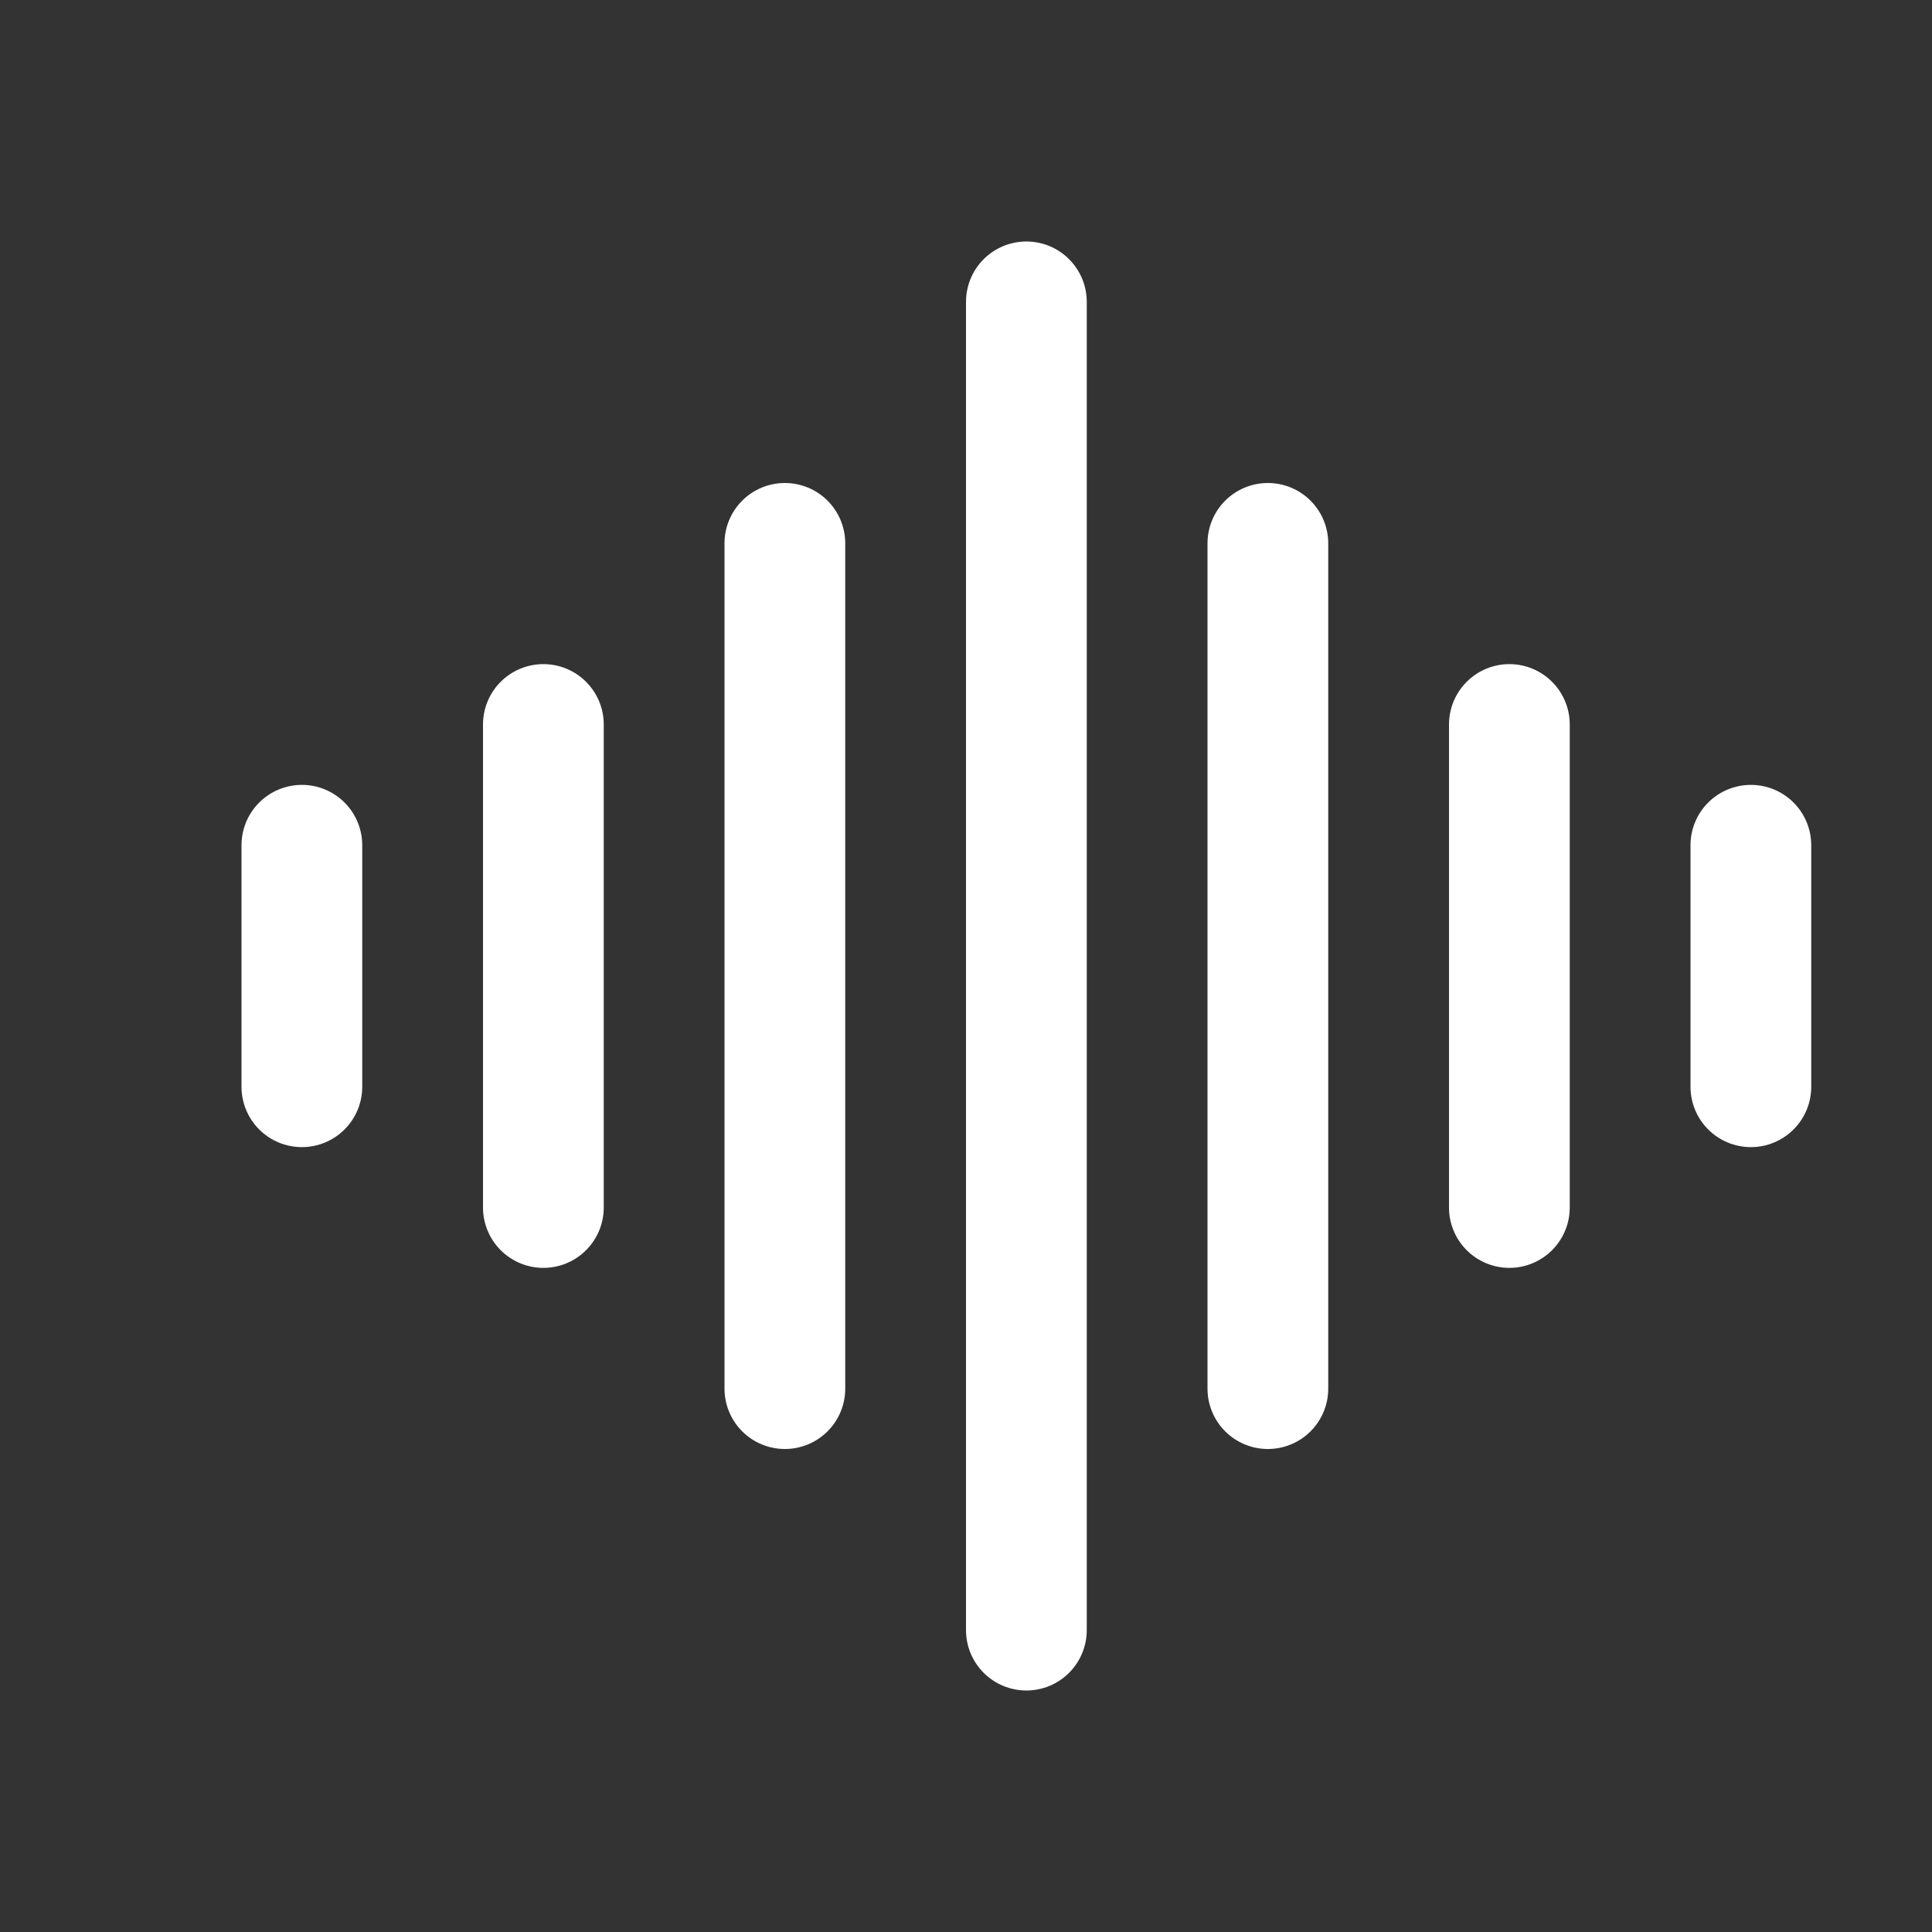 <svg width="107" height="107" viewBox="0 0 107 107" fill="none" xmlns="http://www.w3.org/2000/svg">
<rect x="0" y="0" width="107" height="107" fill="#333333" stroke="none"/>
<g id="soundwave">
<path id="Vector" fill-rule="evenodd" clip-rule="evenodd" d="M56.844 13.375C57.731 13.375 58.581 13.727 59.208 14.354C59.835 14.981 60.188 15.832 60.188 16.719V90.281C60.188 91.168 59.835 92.019 59.208 92.646C58.581 93.273 57.731 93.625 56.844 93.625C55.957 93.625 55.106 93.273 54.479 92.646C53.852 92.019 53.5 91.168 53.5 90.281V16.719C53.5 15.832 53.852 14.981 54.479 14.354C55.106 13.727 55.957 13.375 56.844 13.375ZM43.469 26.75C44.356 26.75 45.206 27.102 45.833 27.729C46.46 28.356 46.812 29.207 46.812 30.094V76.906C46.812 77.793 46.46 78.644 45.833 79.271C45.206 79.898 44.356 80.25 43.469 80.25C42.582 80.25 41.731 79.898 41.104 79.271C40.477 78.644 40.125 77.793 40.125 76.906V30.094C40.125 29.207 40.477 28.356 41.104 27.729C41.731 27.102 42.582 26.75 43.469 26.75ZM70.219 26.75C71.106 26.75 71.956 27.102 72.583 27.729C73.21 28.356 73.562 29.207 73.562 30.094V76.906C73.562 77.793 73.21 78.644 72.583 79.271C71.956 79.898 71.106 80.25 70.219 80.25C69.332 80.25 68.481 79.898 67.854 79.271C67.227 78.644 66.875 77.793 66.875 76.906V30.094C66.875 29.207 67.227 28.356 67.854 27.729C68.481 27.102 69.332 26.75 70.219 26.75ZM30.094 36.781C30.981 36.781 31.831 37.133 32.458 37.761C33.085 38.388 33.438 39.238 33.438 40.125V66.875C33.438 67.762 33.085 68.612 32.458 69.239C31.831 69.867 30.981 70.219 30.094 70.219C29.207 70.219 28.356 69.867 27.729 69.239C27.102 68.612 26.75 67.762 26.75 66.875V40.125C26.75 39.238 27.102 38.388 27.729 37.761C28.356 37.133 29.207 36.781 30.094 36.781ZM83.594 36.781C84.481 36.781 85.331 37.133 85.958 37.761C86.585 38.388 86.938 39.238 86.938 40.125V66.875C86.938 67.762 86.585 68.612 85.958 69.239C85.331 69.867 84.481 70.219 83.594 70.219C82.707 70.219 81.856 69.867 81.229 69.239C80.602 68.612 80.25 67.762 80.25 66.875V40.125C80.25 39.238 80.602 38.388 81.229 37.761C81.856 37.133 82.707 36.781 83.594 36.781ZM16.719 43.469C17.606 43.469 18.456 43.821 19.083 44.448C19.71 45.075 20.062 45.926 20.062 46.812V60.188C20.062 61.074 19.71 61.925 19.083 62.552C18.456 63.179 17.606 63.531 16.719 63.531C15.832 63.531 14.981 63.179 14.354 62.552C13.727 61.925 13.375 61.074 13.375 60.188V46.812C13.375 45.926 13.727 45.075 14.354 44.448C14.981 43.821 15.832 43.469 16.719 43.469ZM96.969 43.469C97.856 43.469 98.706 43.821 99.333 44.448C99.96 45.075 100.312 45.926 100.312 46.812V60.188C100.312 61.074 99.96 61.925 99.333 62.552C98.706 63.179 97.856 63.531 96.969 63.531C96.082 63.531 95.231 63.179 94.604 62.552C93.977 61.925 93.625 61.074 93.625 60.188V46.812C93.625 45.926 93.977 45.075 94.604 44.448C95.231 43.821 96.082 43.469 96.969 43.469Z" fill="white"/>
</g>
</svg>
